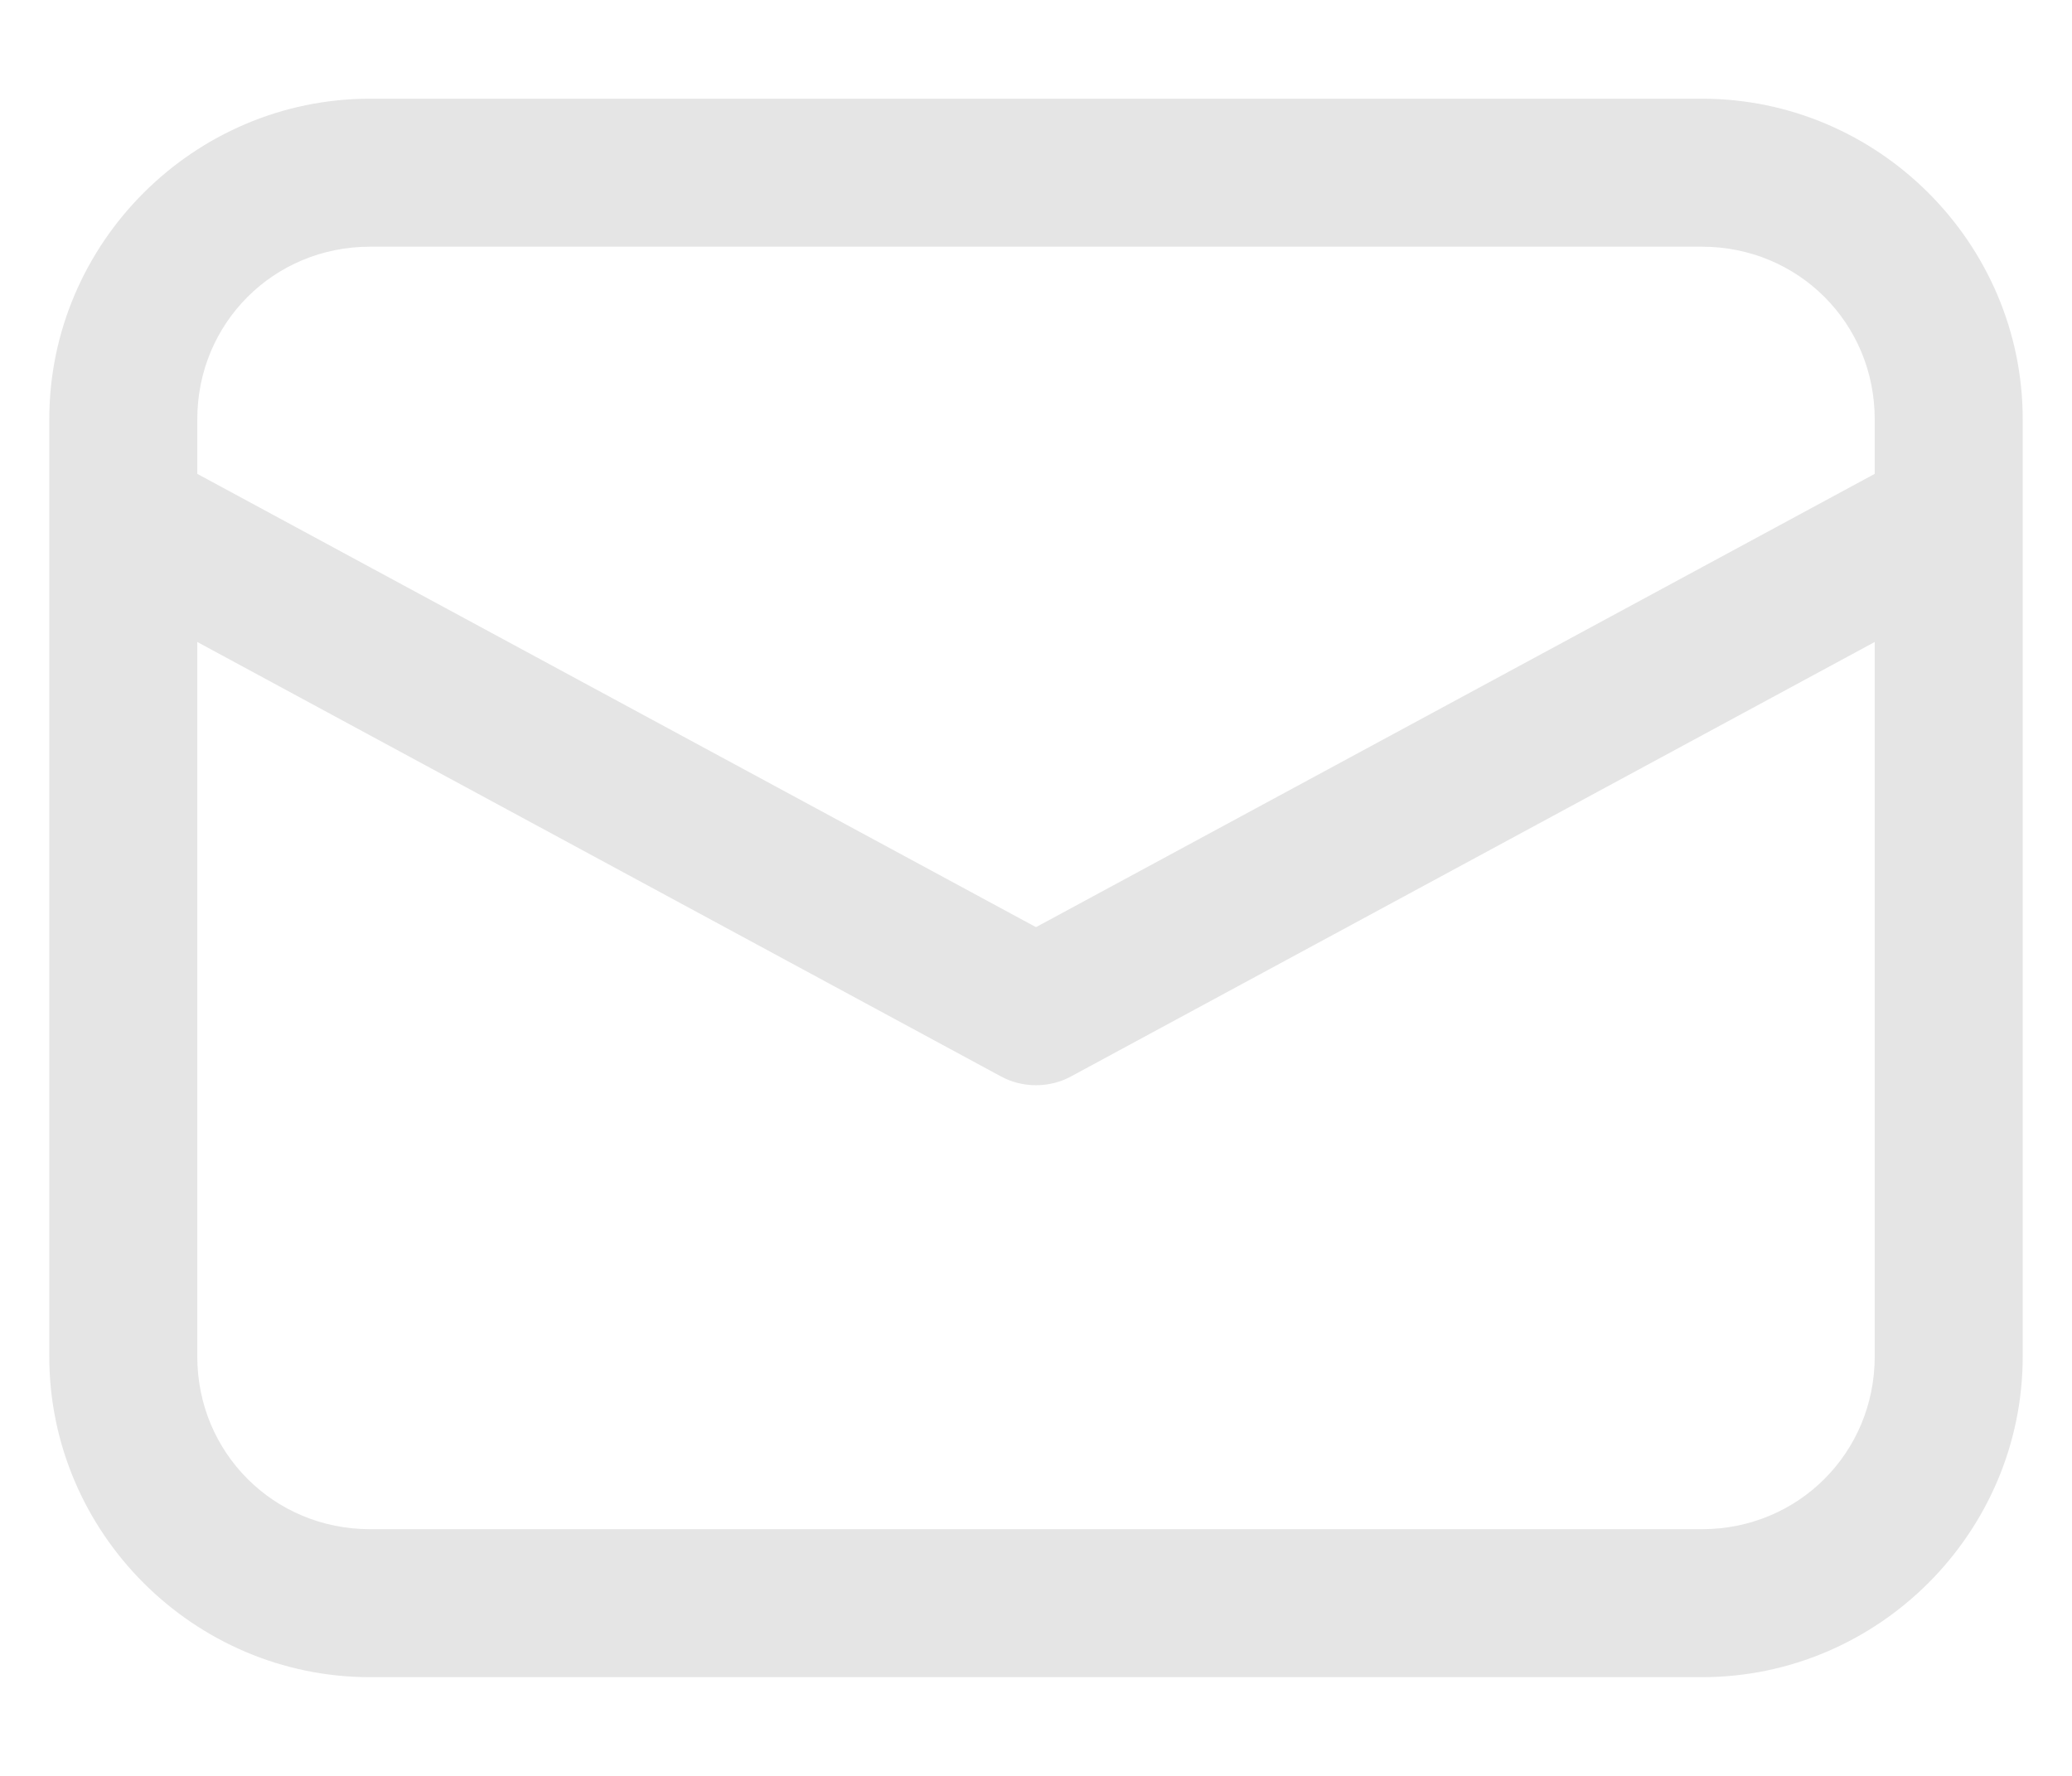 <svg width="14" height="12" viewBox="0 0 14 12" fill="none" xmlns="http://www.w3.org/2000/svg">
<path d="M2.5 0.667C1.309 0.667 0.333 1.643 0.333 2.833V9.166C0.333 10.357 1.309 11.333 2.5 11.333H11.5C12.691 11.333 13.667 10.357 13.667 9.166V2.833C13.667 1.643 12.691 0.667 11.5 0.667H2.5ZM2.5 1.667H11.5C12.15 1.667 12.667 2.183 12.667 2.833V3.202L7 6.265L1.333 3.202V2.833C1.333 2.183 1.85 1.667 2.5 1.667ZM1.333 4.338L6.762 7.273C6.835 7.313 6.917 7.333 7 7.333C7.083 7.333 7.165 7.313 7.238 7.273L12.667 4.338V9.166C12.667 9.817 12.15 10.333 11.5 10.333H2.5C1.85 10.333 1.333 9.817 1.333 9.166V4.338Z" fill="#E5E5E5"/>
</svg>

